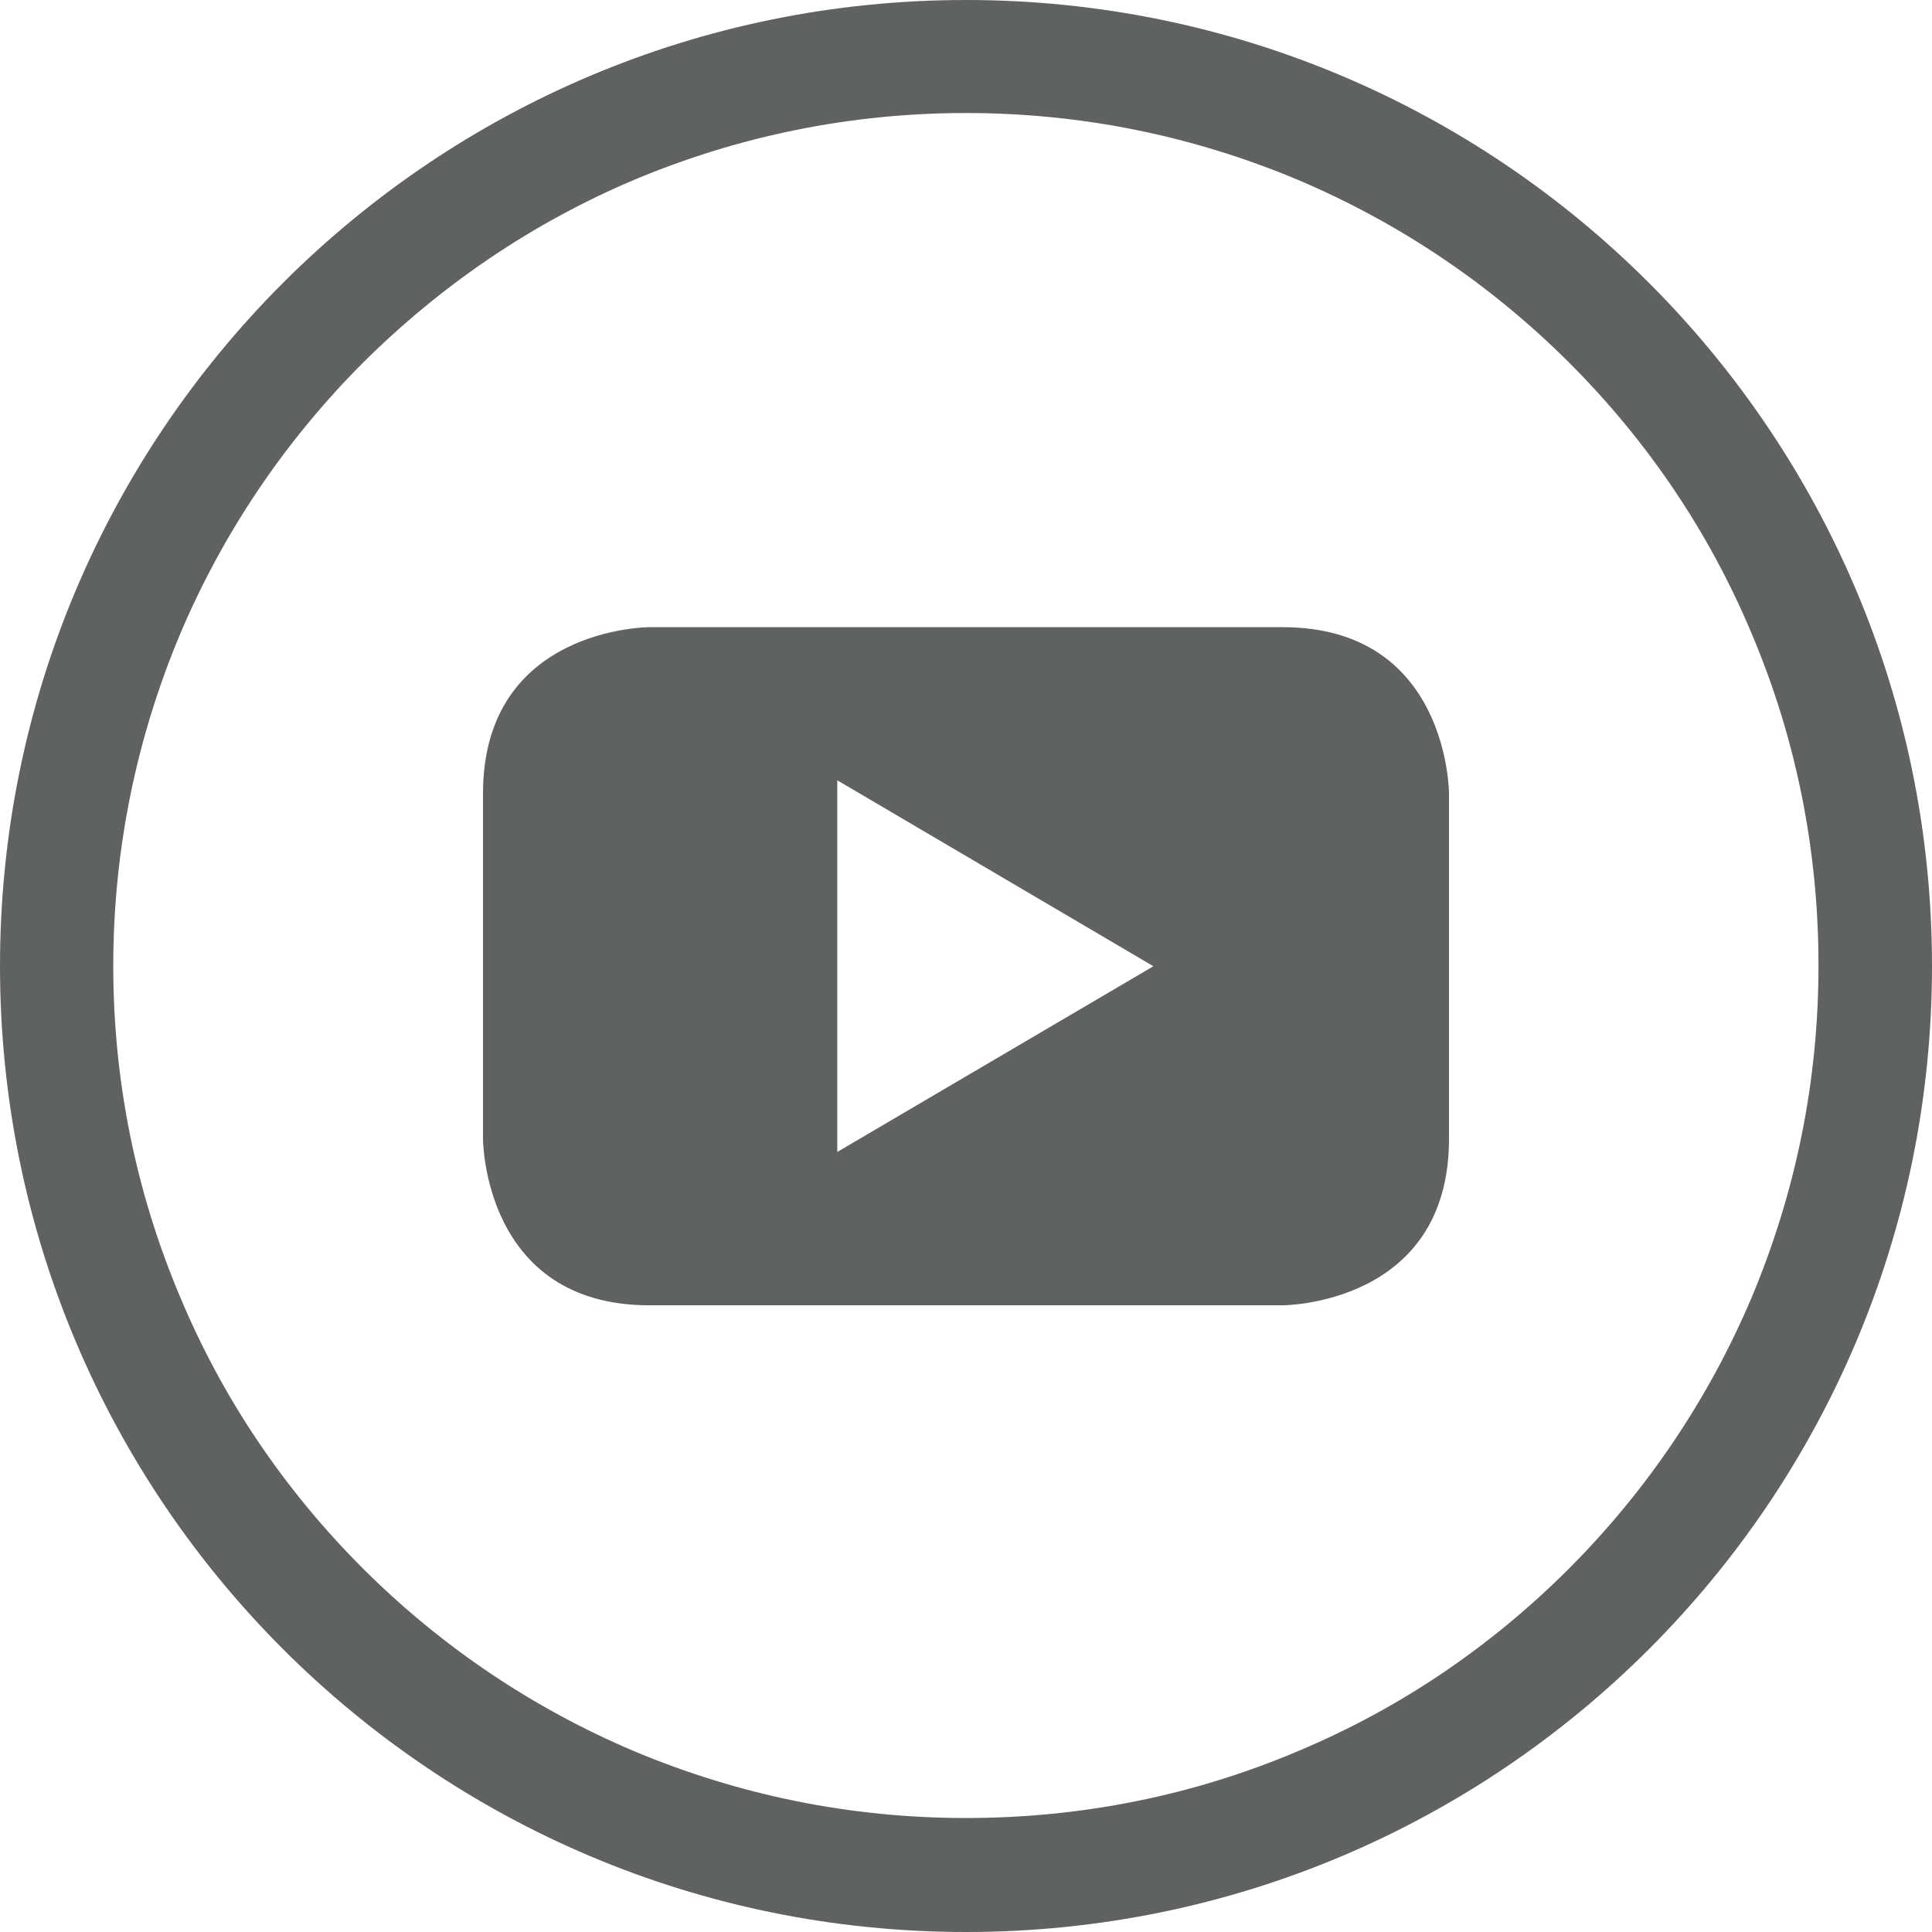 <?xml version="1.0" encoding="UTF-8"?>
<svg id="Layer_1" data-name="Layer 1" xmlns="http://www.w3.org/2000/svg" version="1.1" viewBox="0 0 800 800">
  <defs>
    <style>
      .cls-1 {
        fill: #606161;
        stroke-width: 0px;
      }
    </style>
  </defs>
  <path class="cls-1" d="M400,0C179.1,0,0,179.1,0,400s179.1,400,400,400,400-179.1,400-400S620.9,0,400,0ZM649.7,649.5c-32.5,32.5-70.2,58-112.2,75.6-43.4,18.4-89.7,27.7-137.5,27.7s-93.9-9.4-137.5-27.7c-42-17.8-79.8-43.3-112.2-75.6-32.5-32.5-58-70.2-75.6-112.2-18.4-43.4-27.8-89.7-27.8-137.3s9.4-93.9,27.7-137.5c17.8-42,43.3-79.8,75.6-112.2,32.7-32.5,70.3-58,112.3-75.8,43.6-18.3,89.8-27.7,137.5-27.7s93.9,9.4,137.5,27.7c42,17.8,79.8,43.3,112.2,75.6,32.5,32.5,58,70.2,75.6,112.2,18.4,43.4,27.7,89.7,27.7,137.5s-9.4,93.9-27.7,137.5c-17.8,42-43.3,79.8-75.6,112.2Z"/>
  <path class="cls-1" d="M531.1,259.7h-262.2s-68.9,0-68.9,68.9v143s0,68.9,68.9,68.9h262.2s68.9,0,68.9-68.9v-143s0-68.9-68.9-68.9ZM346.7,477v-153.9l130.9,77-130.9,76.9Z"/>
</svg>
